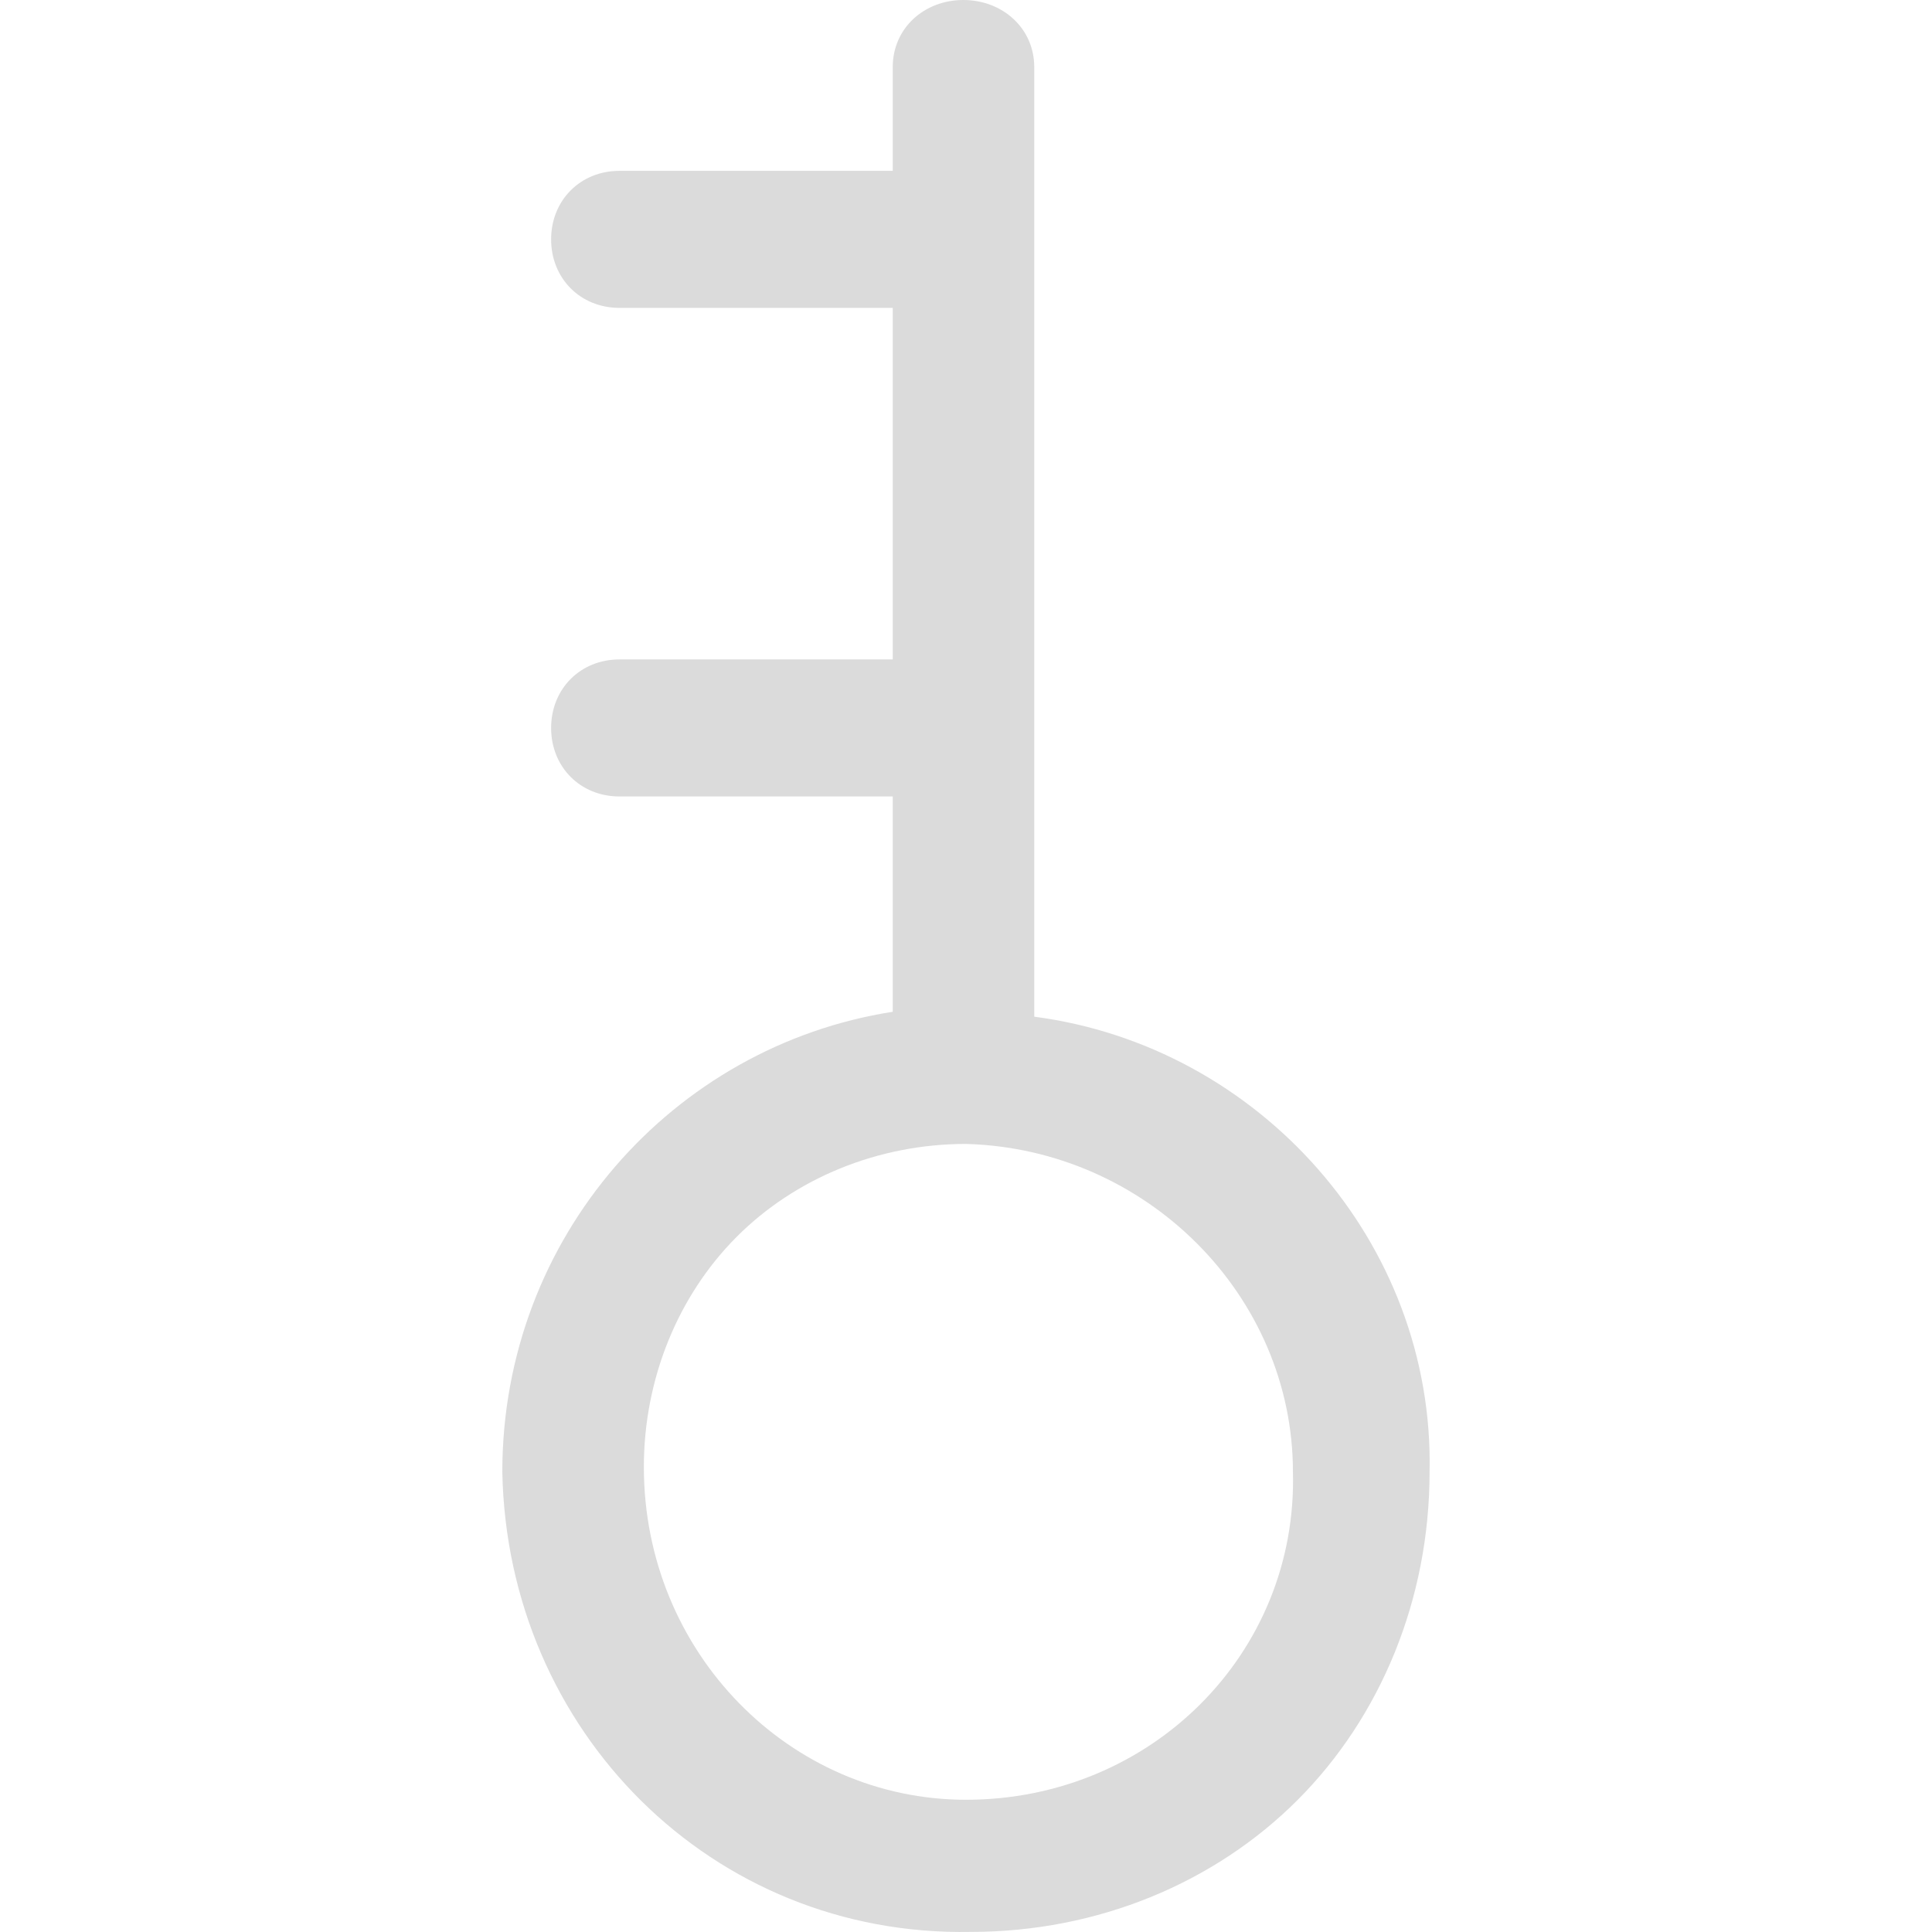 <?xml version="1.0" standalone="no"?><!DOCTYPE svg PUBLIC "-//W3C//DTD SVG 1.1//EN" "http://www.w3.org/Graphics/SVG/1.1/DTD/svg11.dtd"><svg t="1617198844964" class="icon" viewBox="0 0 1024 1024" version="1.1" xmlns="http://www.w3.org/2000/svg" p-id="3934" xmlns:xlink="http://www.w3.org/1999/xlink" width="16" height="16"><defs><style type="text/css"></style></defs><path d="M473.168 536.266V422.142H328.324c-20.695 0-36.218-15.565-36.218-36.31 0-20.757 15.523-36.322 36.218-36.322h144.844V163.184H328.324c-20.695 0-36.218-15.565-36.218-36.321 0-20.736 15.523-36.311 36.218-36.311h144.844V35.615C473.168 14.858 489.88 0 510.575 0c20.685 0 37.601 14.868 37.601 35.615v503.252c118.988 15.565 212.11 119.316 209.53 241.243 0 67.451-25.876 129.7-69.836 173.803-43.981 44.093-106.066 70.041-173.312 70.041-137.092 2.601-245.728-106.352-248.319-243.844 0-124.517 90.532-225.688 206.93-243.844z m38.81 417.647c98.283 0 175.881-77.824 173.3-173.803 0-93.388-77.598-171.212-173.31-173.802-46.551 0-90.532 18.155-121.57 49.295-31.036 31.13-49.14 75.223-49.14 121.917 0 98.58 77.587 176.393 170.71 176.393z" p-id="3935" fill="#dbdbdb"></path></svg>